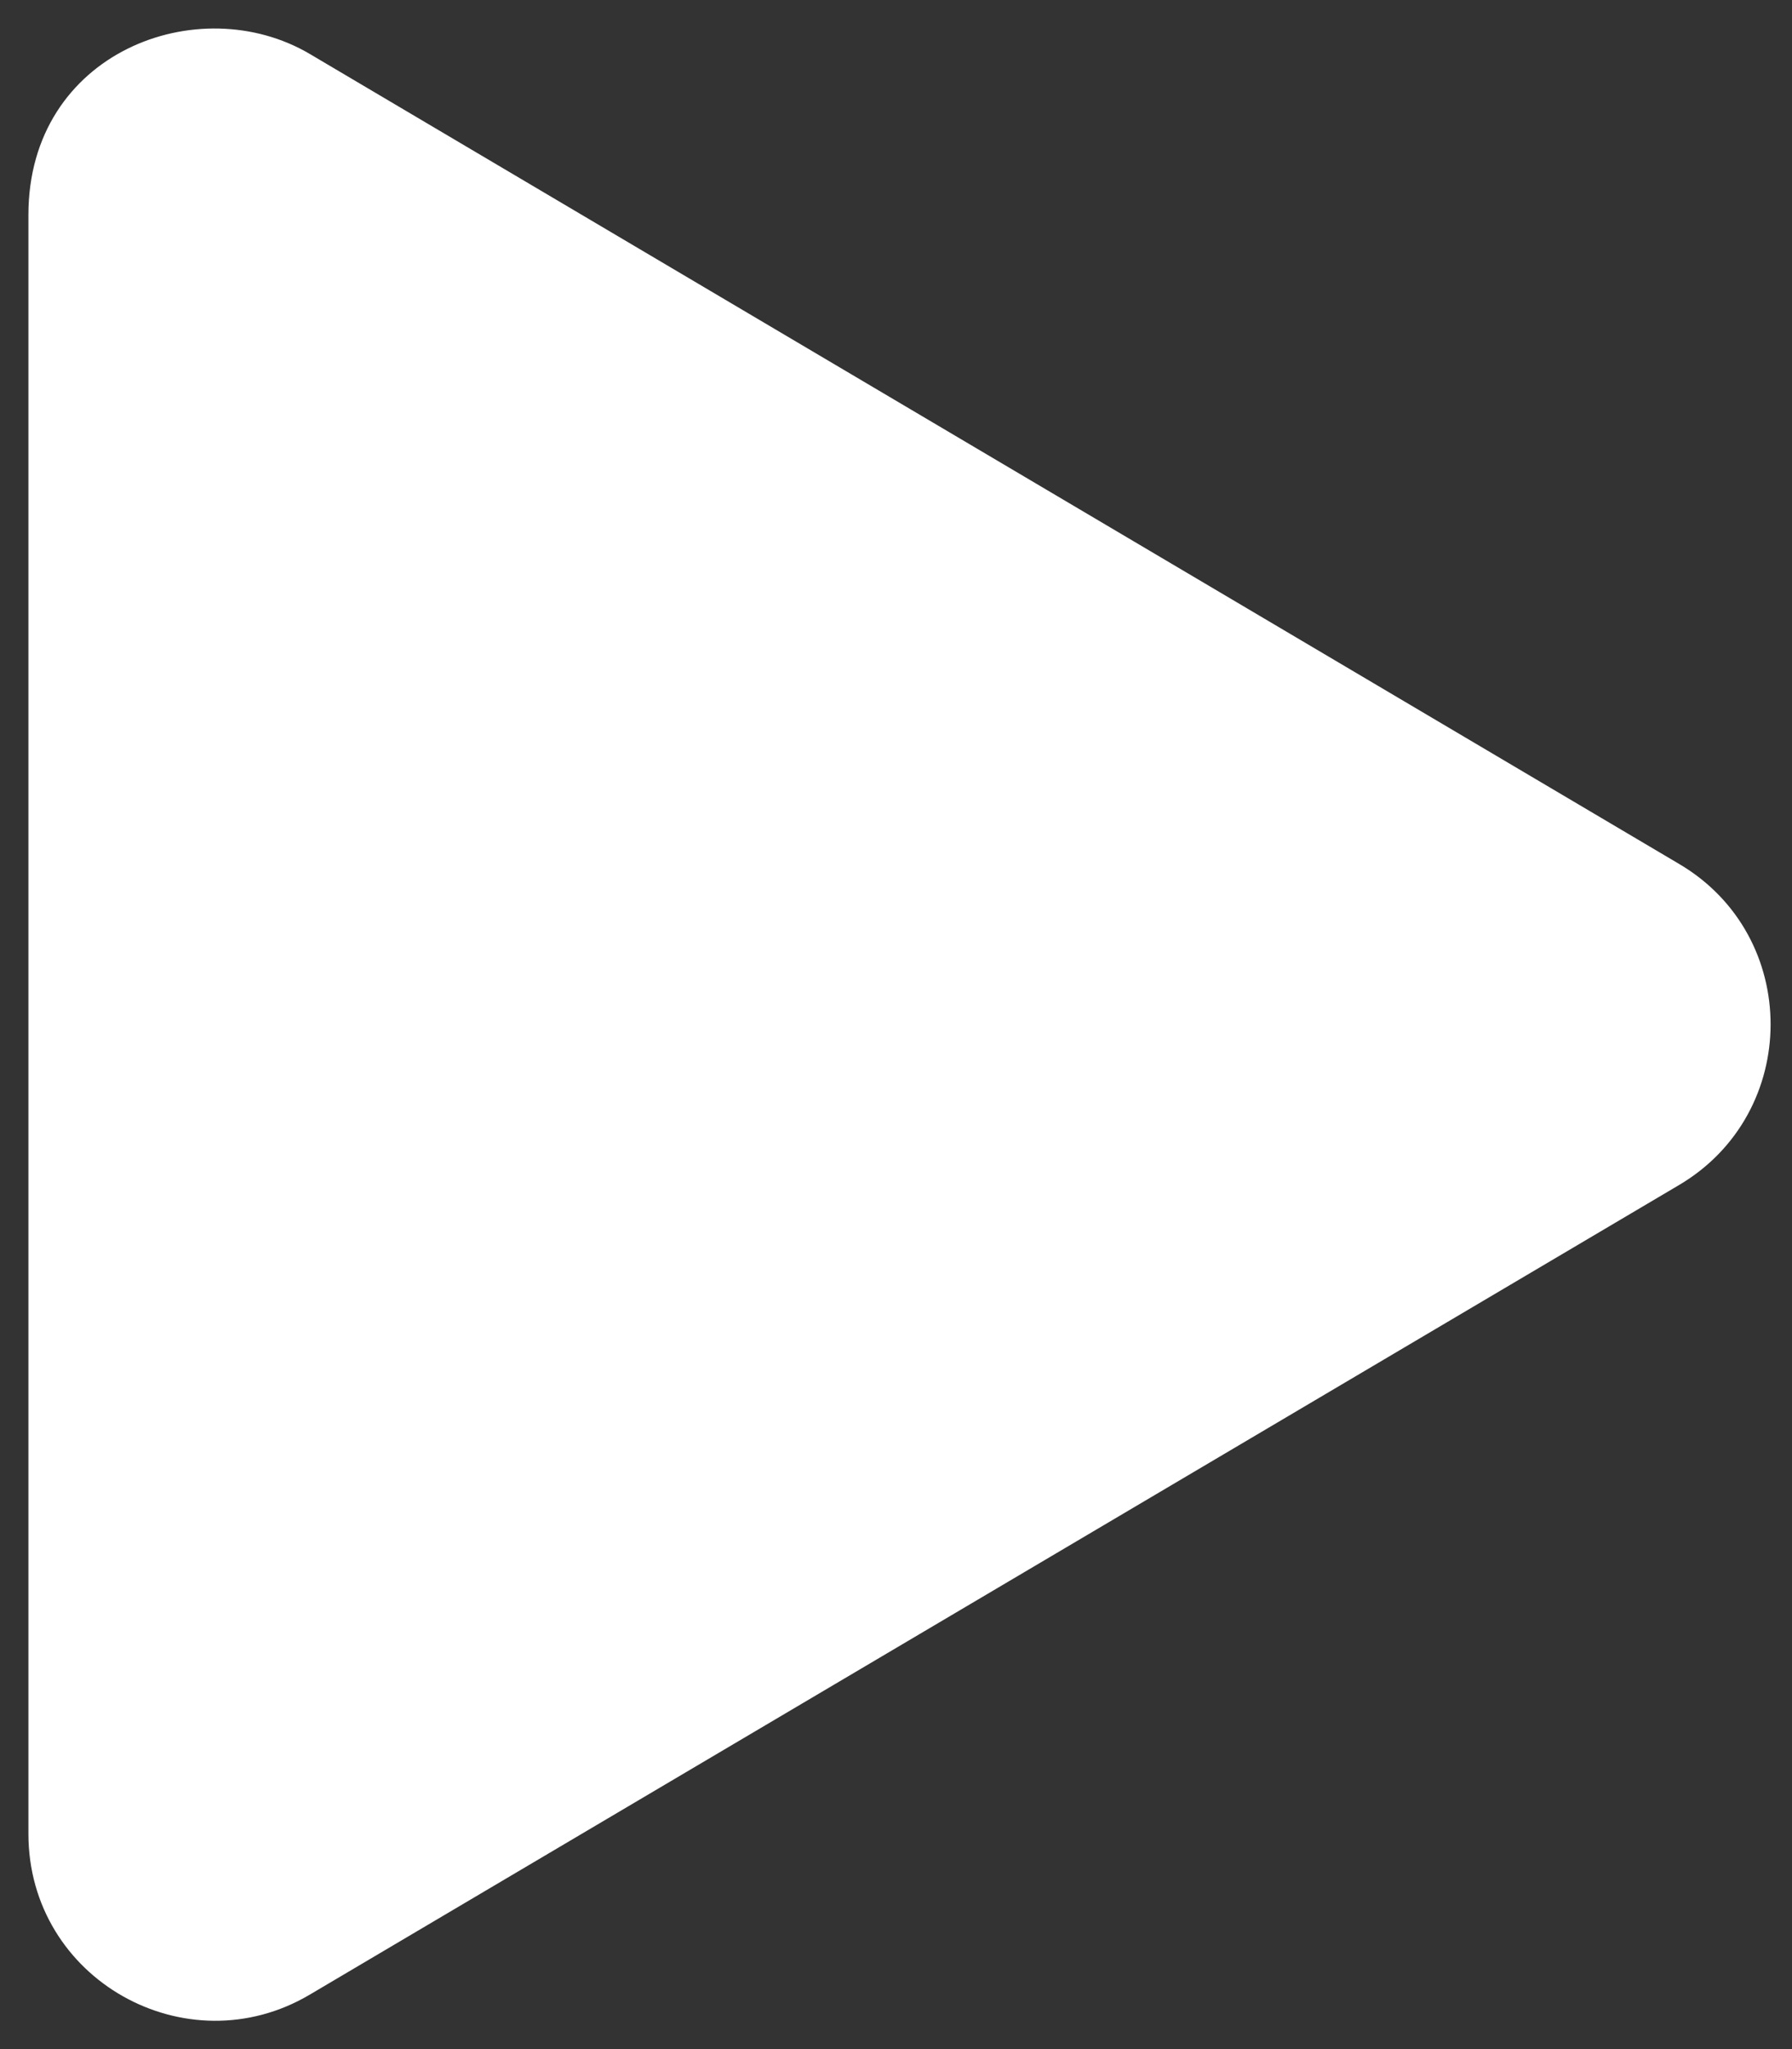 <svg width="21" height="24" viewBox="0 0 21 24" fill="none" xmlns="http://www.w3.org/2000/svg">
<rect x="0" y="0" width="21" height="24" fill="#333333" stroke="none"/>
<g clip-path="url(#clip0_488_1439)">
<path d="M19.674 10.117L3.632 0.633C2.329 -0.137 0.333 0.611 0.333 2.516V21.478C0.333 23.187 2.188 24.217 3.632 23.361L19.674 13.881C21.105 13.038 21.11 10.96 19.674 10.117Z" fill="white"/>
</g>
<defs>
<clipPath id="clip0_488_1439">
<rect width="20.417" height="23.333" fill="white" transform="translate(0.333 0.332)"/>
</clipPath>
</defs>
</svg>
